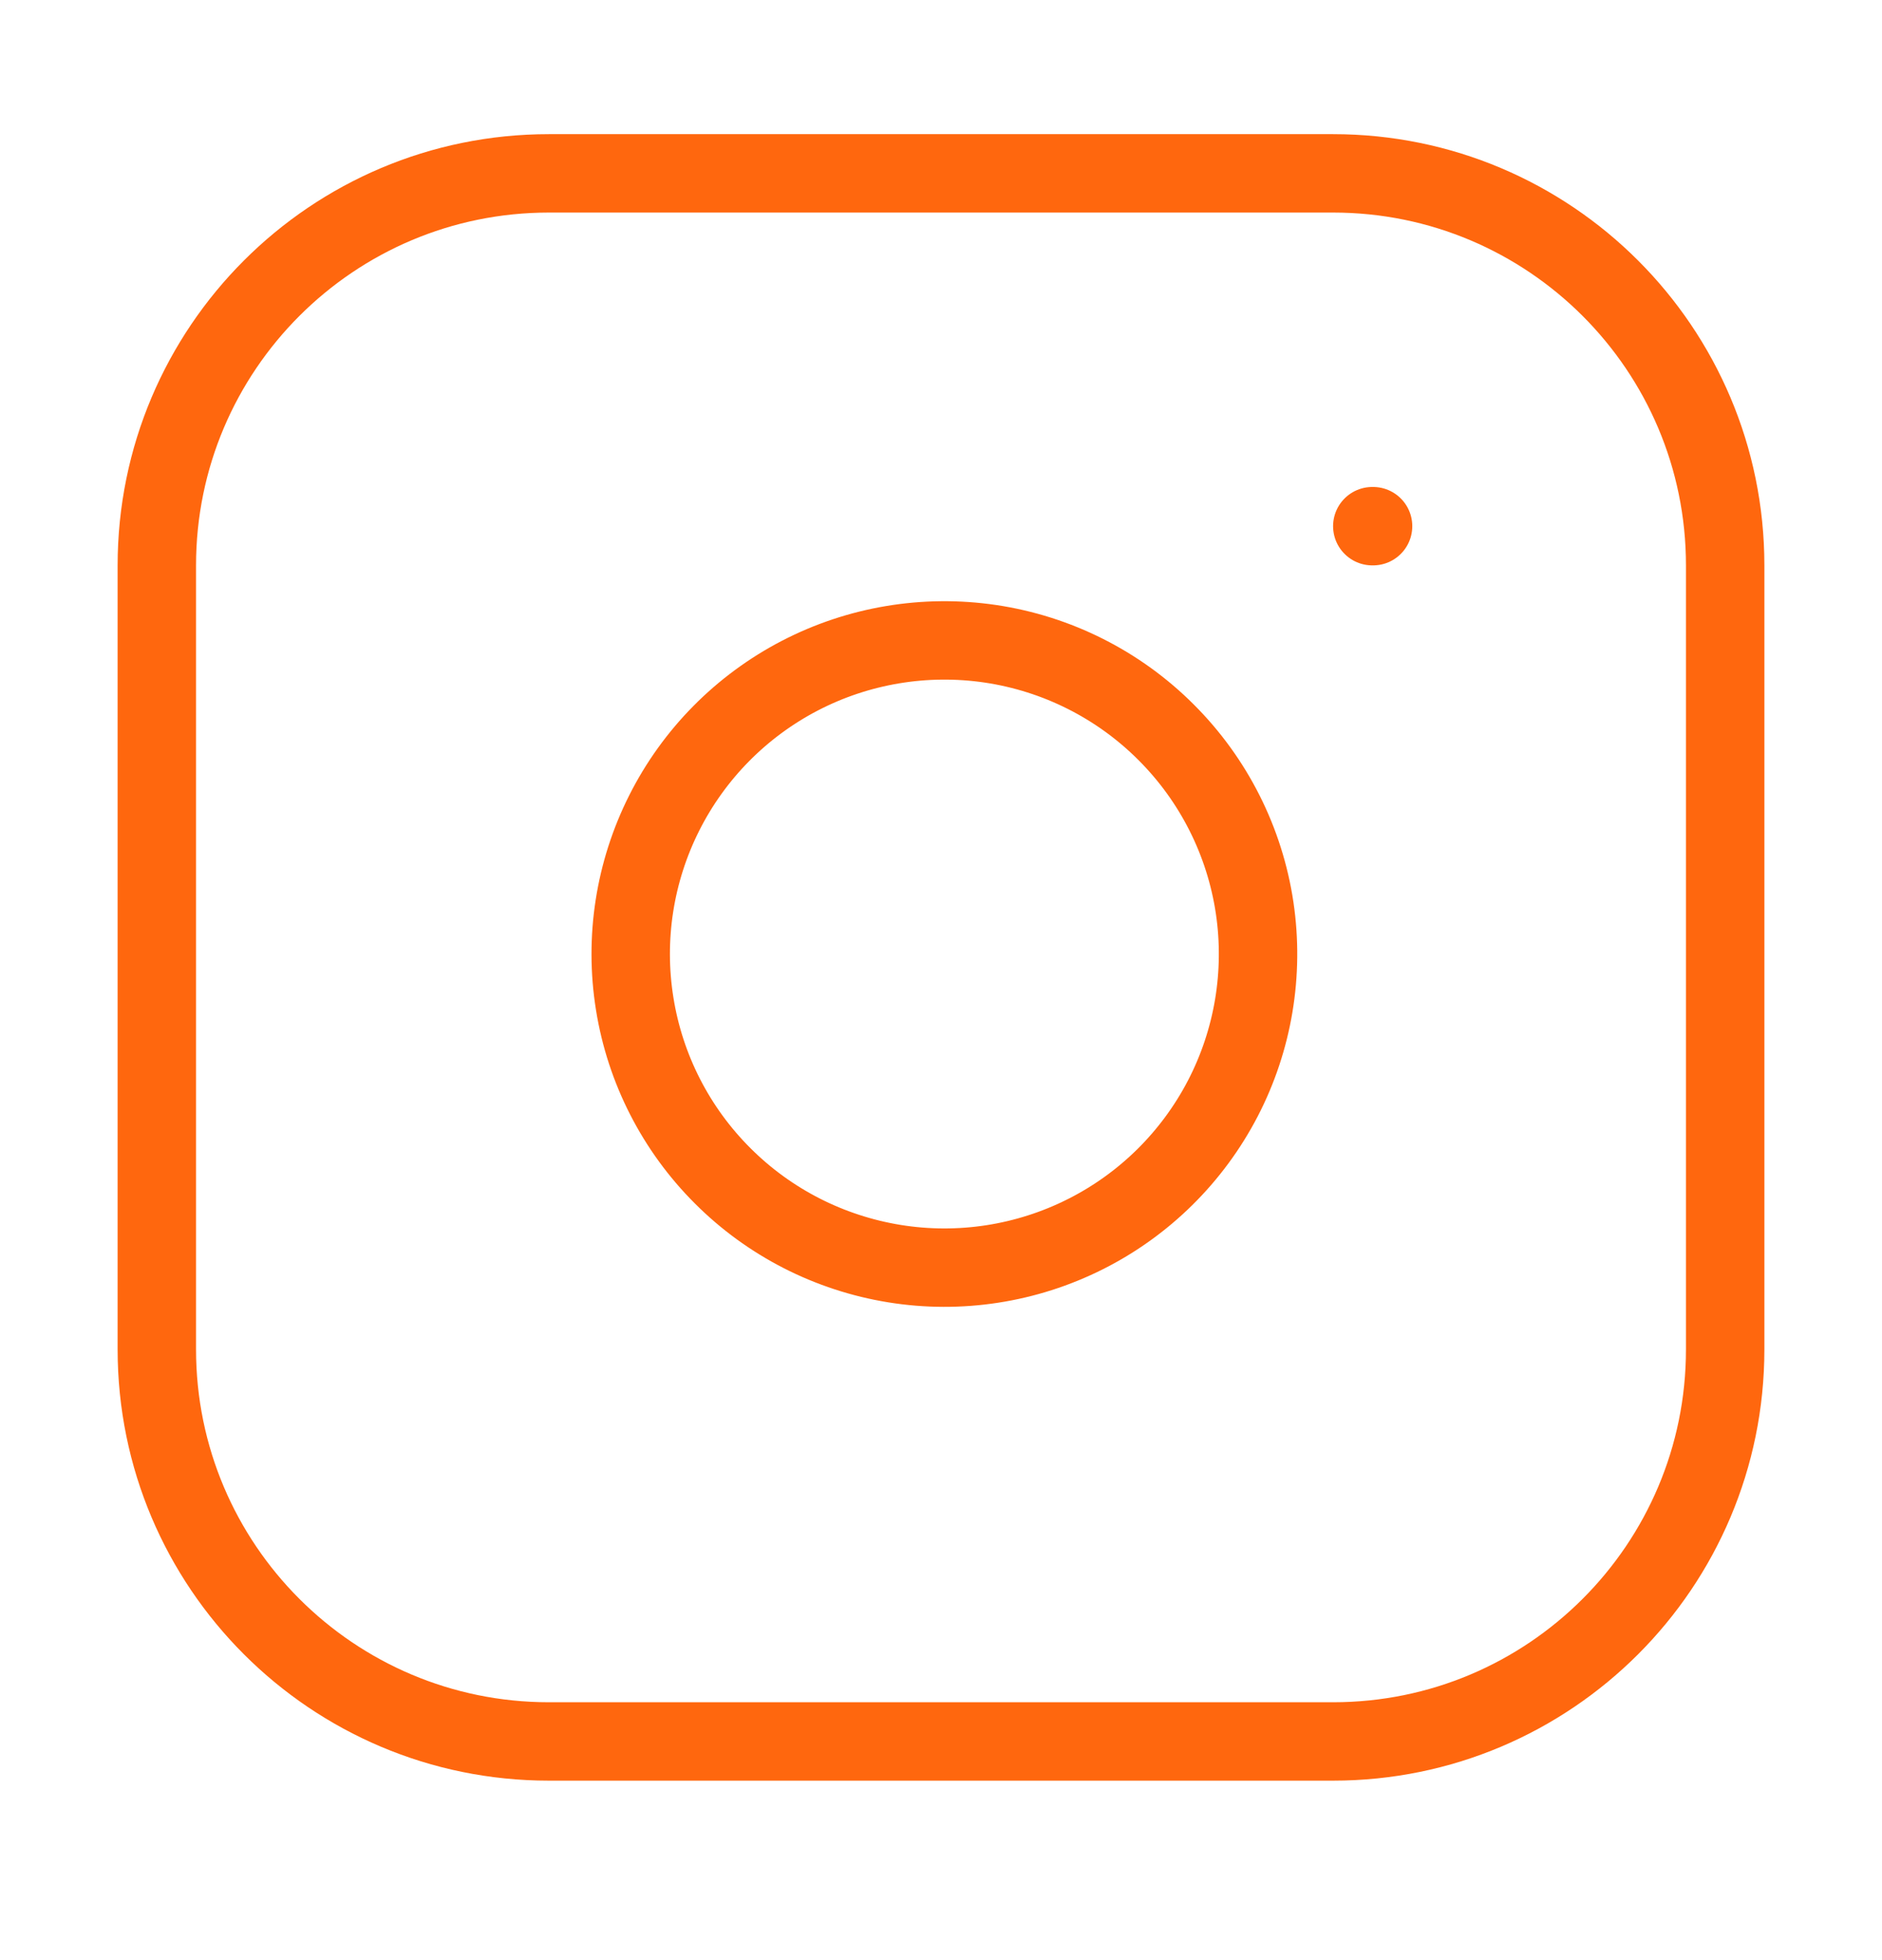 <svg width="24" height="25" viewBox="0 0 24 25" fill="none" xmlns="http://www.w3.org/2000/svg">
<g id="instagram">
<path id="Vector" d="M17 2.211H7C4.239 2.211 2 4.45 2 7.211V17.211C2 19.972 4.239 22.211 7 22.211H17C19.761 22.211 22 19.972 22 17.211V7.211C22 4.45 19.761 2.211 17 2.211Z" stroke="#FF670E" stroke-linecap="round" stroke-linejoin="round"/>
<path id="Vector_2" d="M16 11.581C16.123 12.414 15.981 13.264 15.594 14.01C15.206 14.757 14.593 15.363 13.841 15.741C13.09 16.119 12.238 16.251 11.408 16.117C10.577 15.983 9.809 15.591 9.215 14.996C8.62 14.402 8.227 13.634 8.094 12.803C7.96 11.973 8.092 11.121 8.47 10.37C8.848 9.618 9.454 9.005 10.201 8.617C10.947 8.23 11.797 8.088 12.63 8.211C13.479 8.337 14.265 8.733 14.871 9.34C15.478 9.946 15.874 10.732 16 11.581Z" stroke="#FF670E" stroke-linecap="round" stroke-linejoin="round"/>
<path id="Vector_3" d="M17.5 6.711H17.51" stroke="#FF670E" stroke-linecap="round" stroke-linejoin="round"/>
</g>
</svg>
